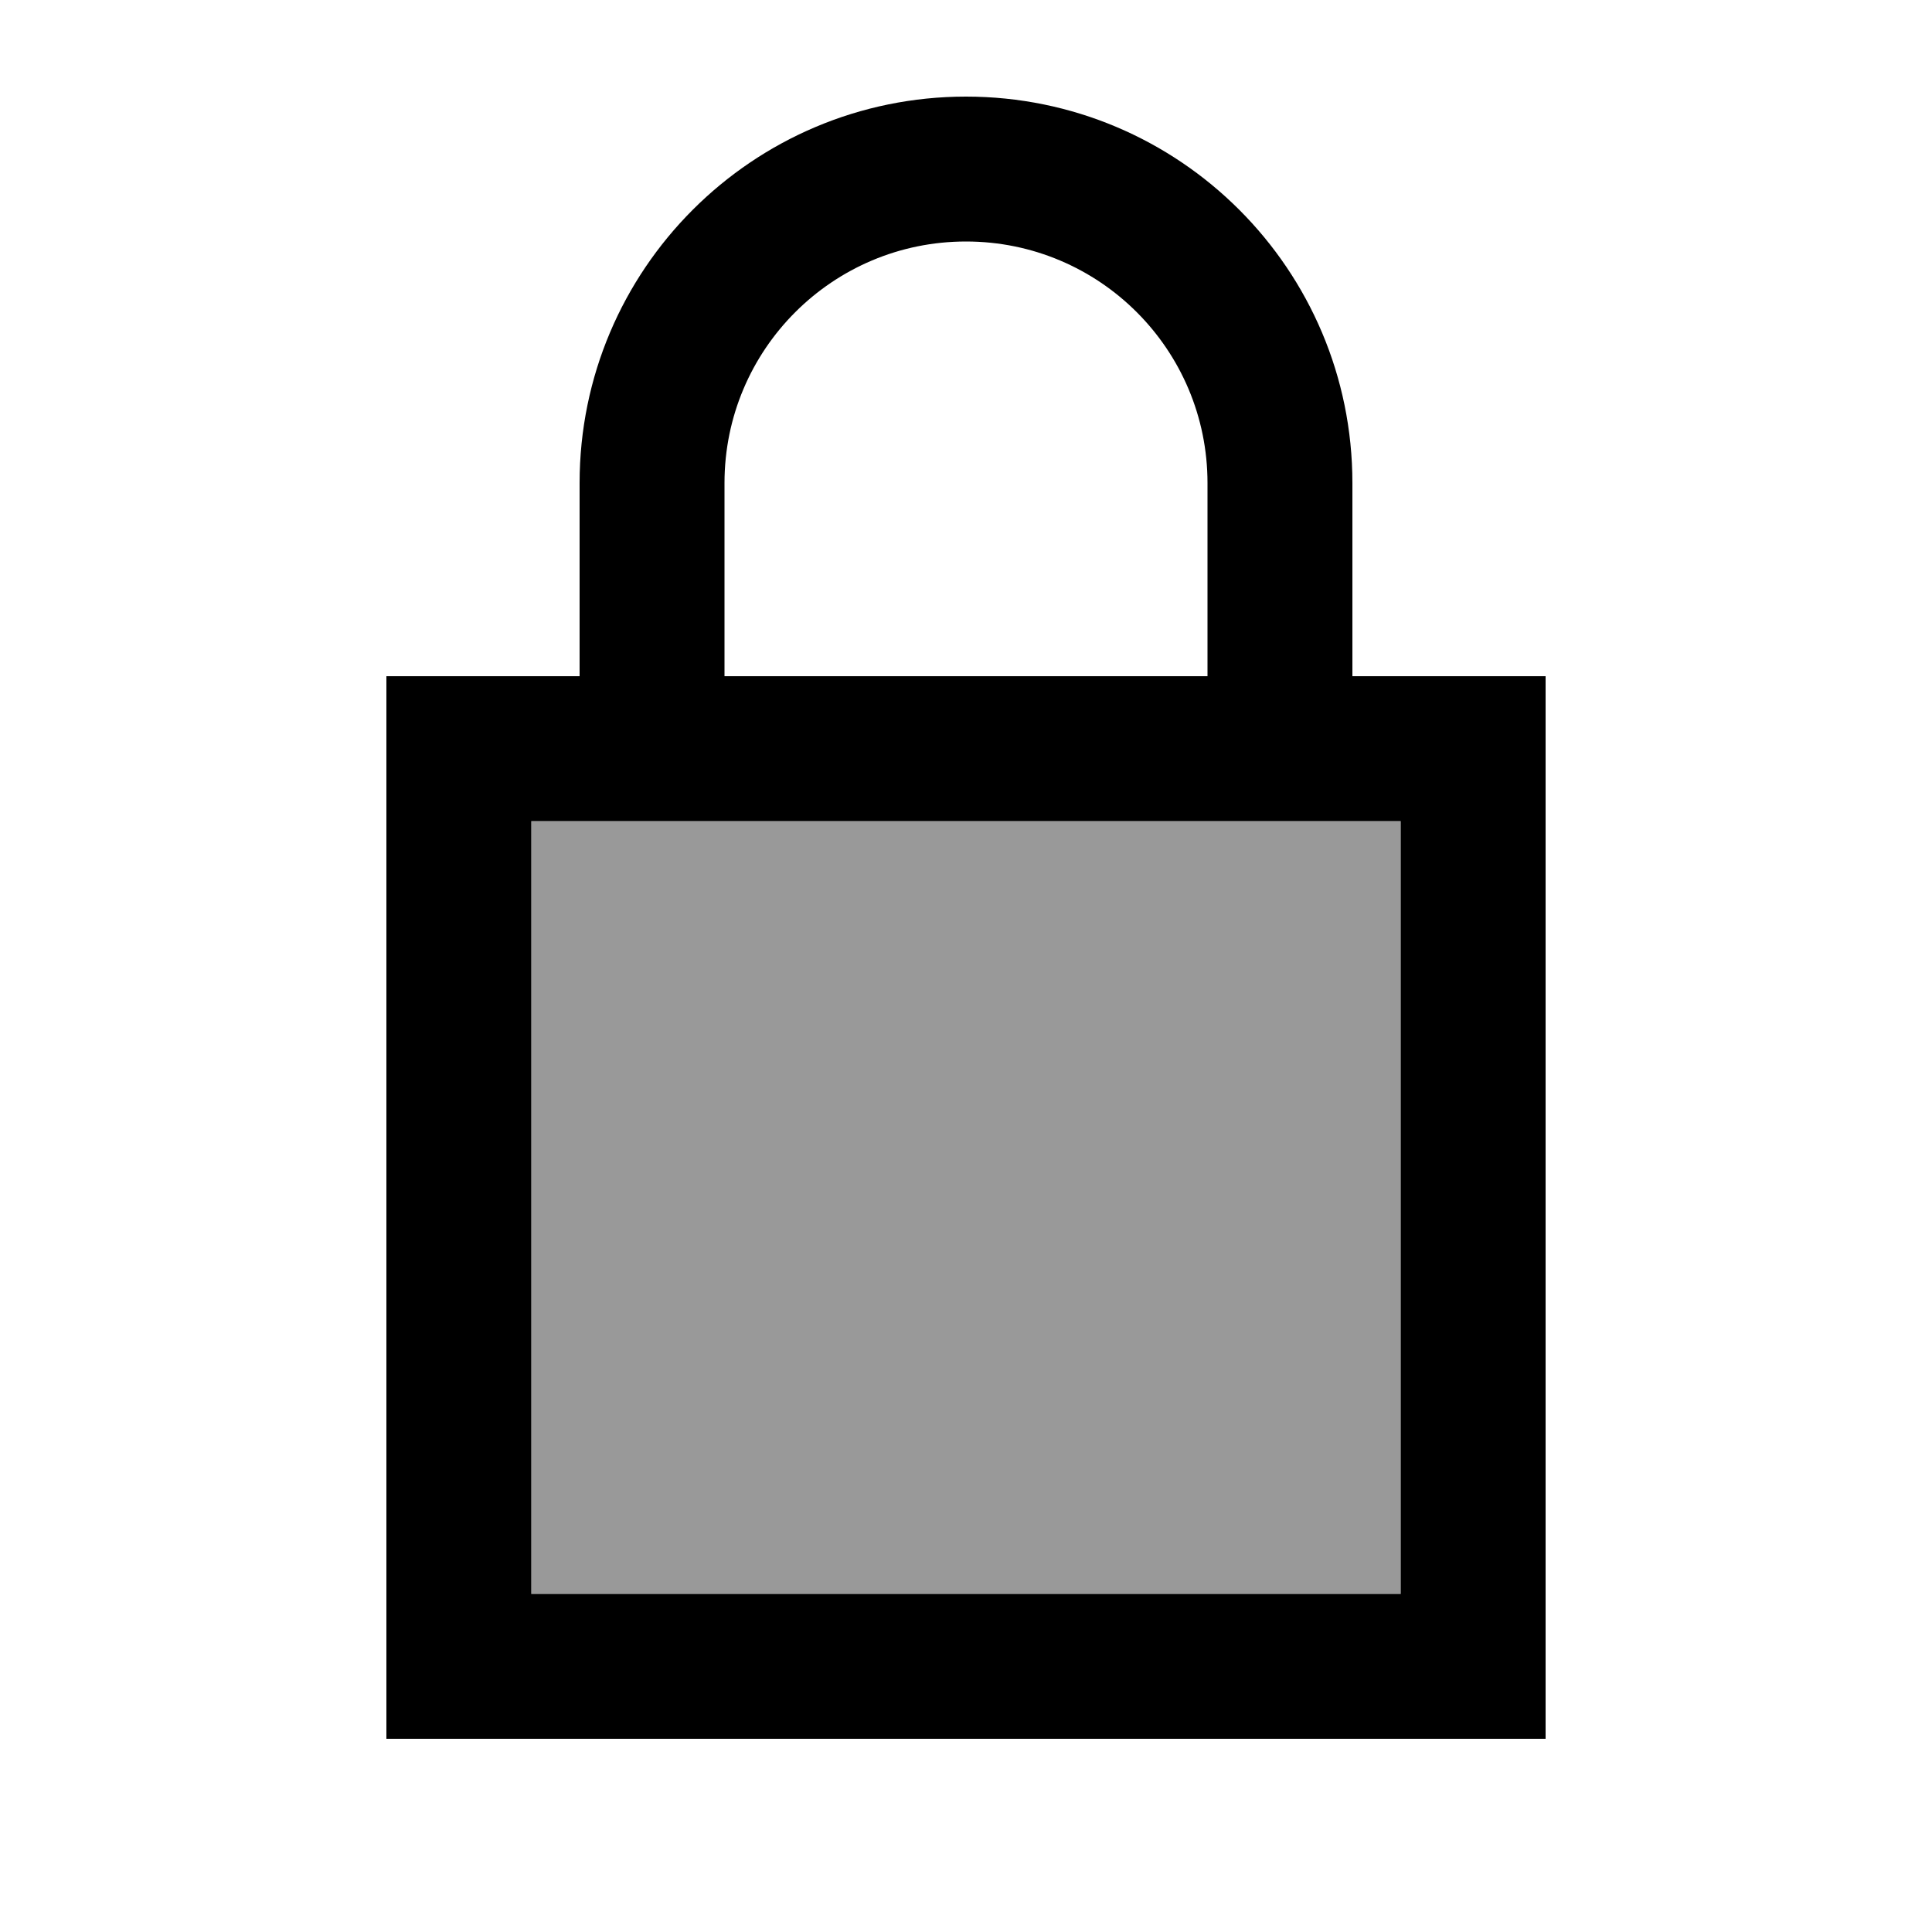 <svg xmlns="http://www.w3.org/2000/svg" viewBox="0 0 640 640"><!--! Font Awesome Pro 7.1.0 by @fontawesome - https://fontawesome.com License - https://fontawesome.com/license (Commercial License) Copyright 2025 Fonticons, Inc. --><path opacity=".4" fill="currentColor" d="M176 272L176 528L464 528L464 272L448 272C432 272 416 272 400 272C346.7 272 293.3 272 240 272C224 272 208 272 192 272L176 272z"/><path fill="currentColor" d="M240 160L240 224L400 224L400 160C400 115.8 364.2 80 320 80C275.8 80 240 115.8 240 160zM192 272L176 272L176 528L464 528L464 272L448 272L448 272L400 272L400 272L240 272L240 272L192 272L192 272zM192 224L192 160C192 89.3 249.3 32 320 32C390.7 32 448 89.3 448 160L448 224L512 224L512 576L128 576L128 224L192 224z"/></svg>